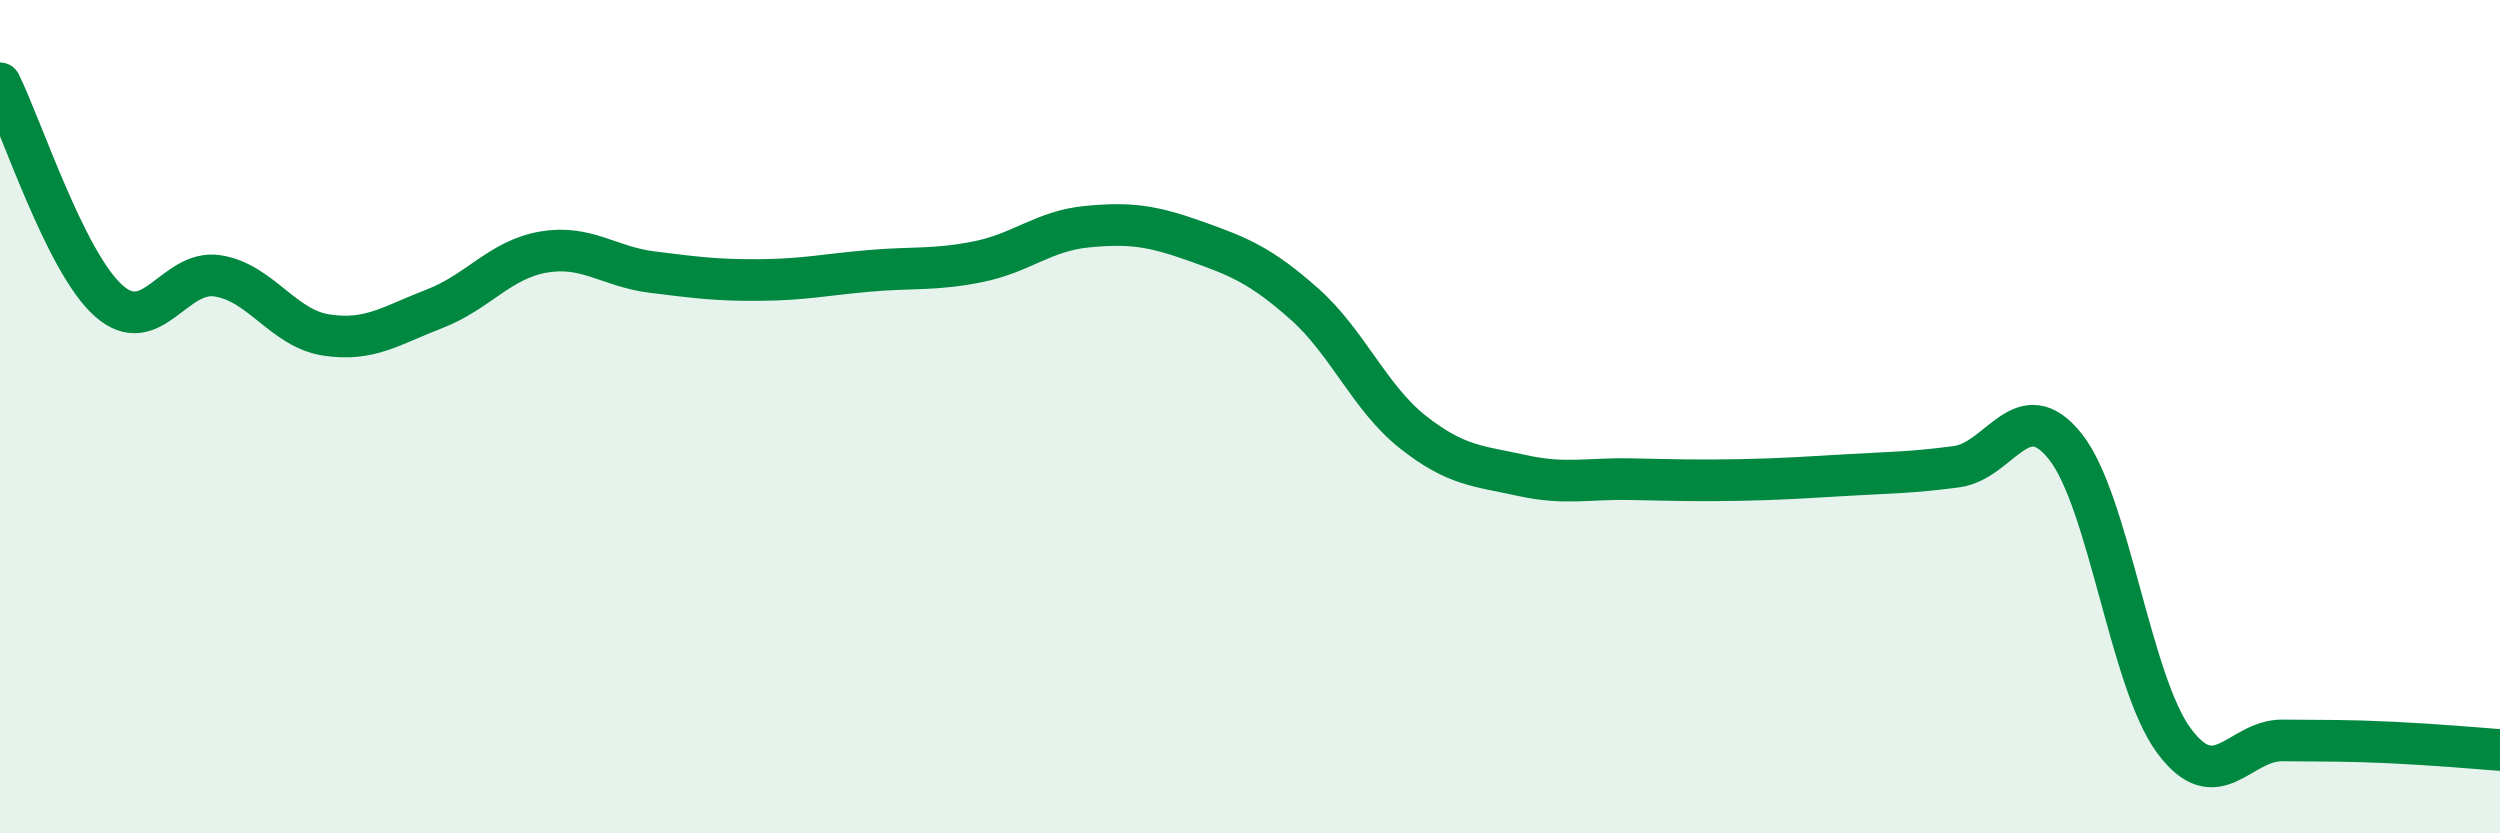 
    <svg width="60" height="20" viewBox="0 0 60 20" xmlns="http://www.w3.org/2000/svg">
      <path
        d="M 0,2 C 0.52,3.04 1.57,6.3 2.61,7.22 C 3.65,8.14 4.18,6.46 5.22,6.62 C 6.26,6.78 6.79,7.88 7.83,8.04 C 8.87,8.2 9.39,7.81 10.43,7.41 C 11.47,7.01 12,6.23 13.04,6.05 C 14.08,5.87 14.61,6.4 15.65,6.53 C 16.69,6.66 17.22,6.73 18.26,6.72 C 19.3,6.71 19.83,6.59 20.87,6.5 C 21.91,6.41 22.44,6.49 23.48,6.28 C 24.52,6.07 25.05,5.54 26.09,5.44 C 27.13,5.34 27.66,5.42 28.7,5.79 C 29.74,6.16 30.26,6.37 31.3,7.29 C 32.34,8.21 32.87,9.55 33.91,10.37 C 34.95,11.19 35.48,11.18 36.52,11.41 C 37.56,11.64 38.09,11.48 39.13,11.5 C 40.17,11.52 40.7,11.54 41.74,11.52 C 42.78,11.5 43.31,11.46 44.35,11.4 C 45.39,11.34 45.92,11.34 46.96,11.2 C 48,11.06 48.53,9.41 49.57,10.72 C 50.61,12.03 51.13,16.36 52.17,17.77 C 53.21,19.18 53.74,17.76 54.78,17.77 C 55.82,17.78 56.35,17.77 57.39,17.82 C 58.43,17.87 59.48,17.96 60,18L60 20L0 20Z"
        fill="#008740"
        opacity="0.1"
        stroke-linecap="round"
        stroke-linejoin="round"
      />
      <path
        d="M 0,2 C 0.52,3.04 1.57,6.3 2.61,7.22 C 3.65,8.14 4.18,6.46 5.22,6.62 C 6.26,6.78 6.79,7.88 7.83,8.04 C 8.87,8.2 9.39,7.81 10.43,7.41 C 11.47,7.01 12,6.23 13.04,6.05 C 14.08,5.87 14.61,6.4 15.65,6.53 C 16.69,6.66 17.22,6.73 18.26,6.72 C 19.3,6.71 19.83,6.59 20.87,6.5 C 21.91,6.41 22.44,6.49 23.48,6.28 C 24.52,6.07 25.05,5.54 26.09,5.44 C 27.13,5.34 27.66,5.42 28.7,5.79 C 29.74,6.16 30.26,6.37 31.3,7.29 C 32.34,8.21 32.87,9.55 33.91,10.37 C 34.95,11.19 35.48,11.18 36.52,11.41 C 37.56,11.64 38.09,11.48 39.13,11.5 C 40.17,11.52 40.7,11.54 41.74,11.52 C 42.78,11.5 43.31,11.46 44.35,11.4 C 45.39,11.34 45.92,11.34 46.96,11.2 C 48,11.06 48.53,9.41 49.57,10.72 C 50.61,12.03 51.13,16.36 52.17,17.77 C 53.21,19.18 53.74,17.76 54.78,17.77 C 55.82,17.78 56.35,17.77 57.39,17.82 C 58.43,17.87 59.48,17.96 60,18"
        stroke="#008740"
        stroke-width="1"
        fill="none"
        stroke-linecap="round"
        stroke-linejoin="round"
      />
    </svg>
  